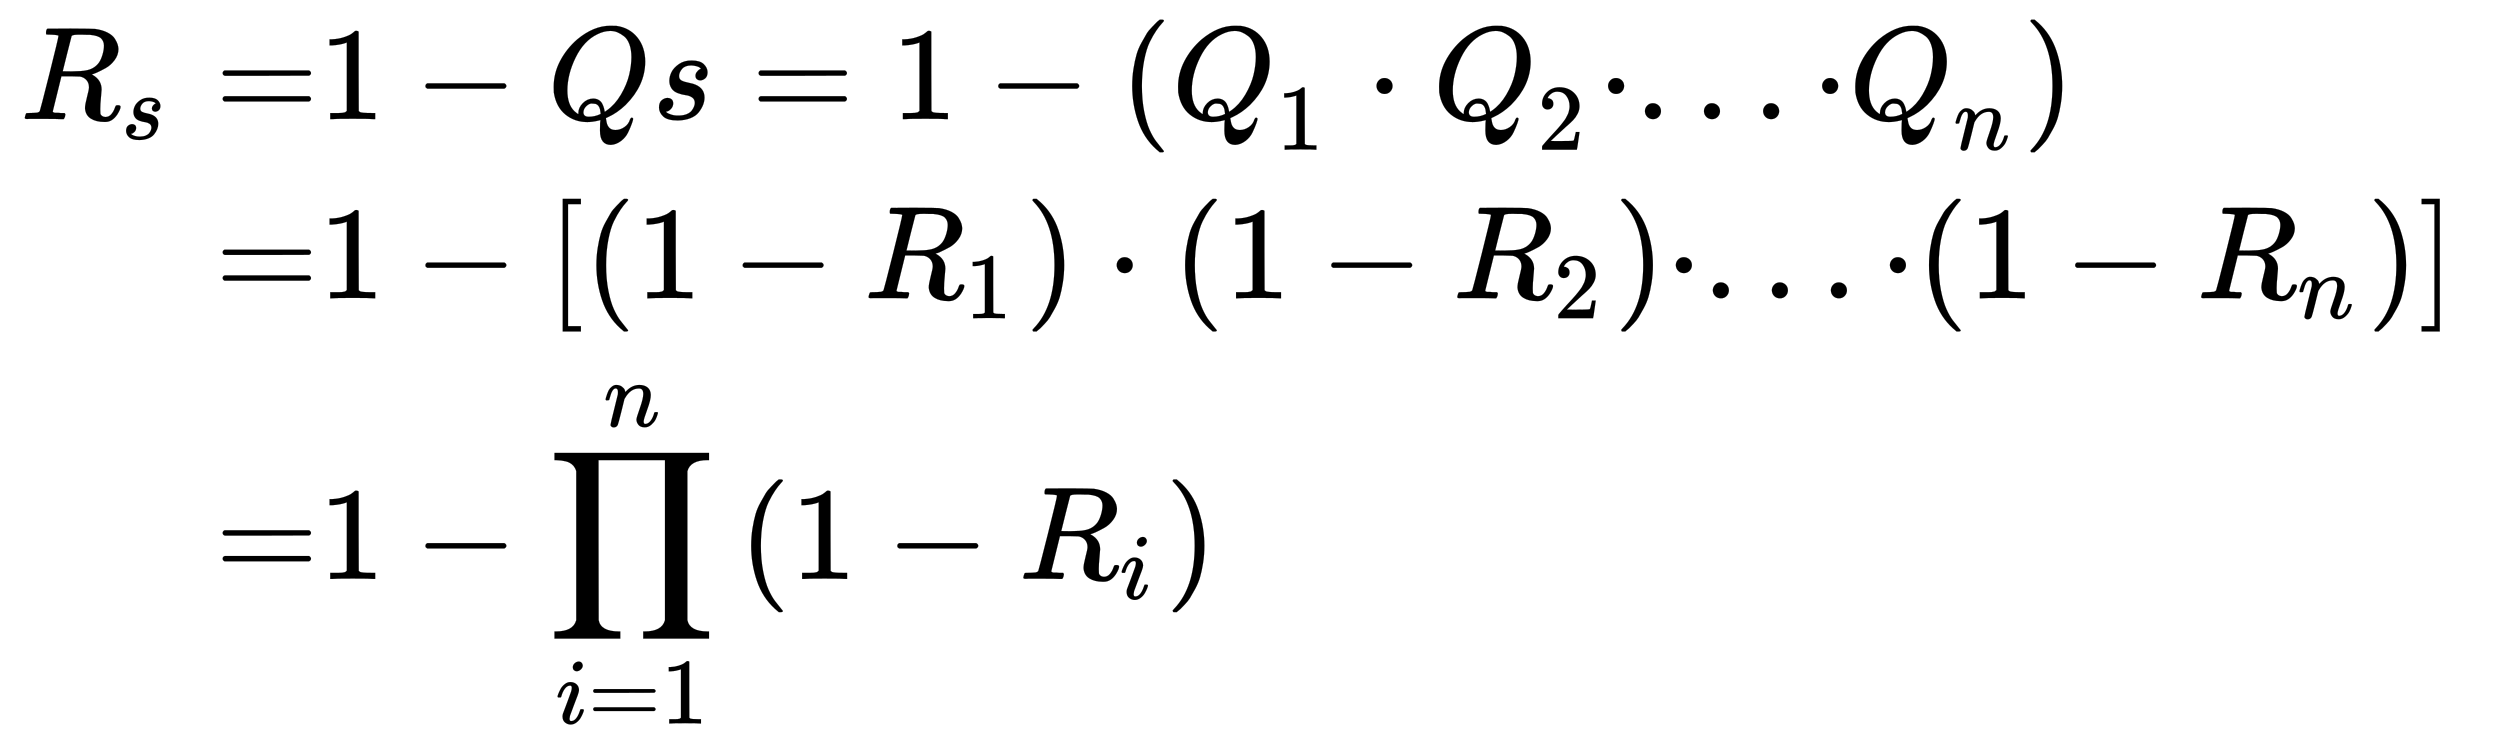 <svg xmlns="http://www.w3.org/2000/svg" role="img" aria-hidden="true" style="margin-right: -0.38ex;vertical-align: -6.03ex;font-size: 12pt;font-family: Calibri;color: Black;" aria-label="{\displaystyle {\begin{aligned}{{R}_{s}}=&amp;1-Qs=1-({{Q}_{1}}\cdot {{Q}_{2}}\cdot ...\cdot {{Q}_{n}})\\=&amp;1-[(1-{{R}_{1}})\cdot (1-{{R}_{2}})\cdot ...\cdot (1-{{R}_{n}})]\\=&amp;1-{\underset {i=1}{\overset {n}{\mathop {\prod } }}}\,(1-{{R}_{i}})\ \end{aligned}}\,\!}" viewBox="0 -3080.3 18850.2 5677.7" focusable="false" width="43.781ex" height="13.187ex" xmlns:xlink="http://www.w3.org/1999/xlink"><defs id="MathJax_SVG_glyphs"><path id="MJMATHI-52" stroke-width="1" d="M 230 637 Q 203 637 198 638 T 193 649 Q 193 676 204 682 Q 206 683 378 683 Q 550 682 564 680 Q 620 672 658 652 T 712 606 T 733 563 T 739 529 Q 739 484 710 445 T 643 385 T 576 351 T 538 338 L 545 333 Q 612 295 612 223 Q 612 212 607 162 T 602 80 V 71 Q 602 53 603 43 T 614 25 T 640 16 Q 668 16 686 38 T 712 85 Q 717 99 720 102 T 735 105 Q 755 105 755 93 Q 755 75 731 36 Q 693 -21 641 -21 H 632 Q 571 -21 531 4 T 487 82 Q 487 109 502 166 T 517 239 Q 517 290 474 313 Q 459 320 449 321 T 378 323 H 309 L 277 193 Q 244 61 244 59 Q 244 55 245 54 T 252 50 T 269 48 T 302 46 H 333 Q 339 38 339 37 T 336 19 Q 332 6 326 0 H 311 Q 275 2 180 2 Q 146 2 117 2 T 71 2 T 50 1 Q 33 1 33 10 Q 33 12 36 24 Q 41 43 46 45 Q 50 46 61 46 H 67 Q 94 46 127 49 Q 141 52 146 61 Q 149 65 218 339 T 287 628 Q 287 635 230 637 Z M 630 554 Q 630 586 609 608 T 523 636 Q 521 636 500 636 T 462 637 H 440 Q 393 637 386 627 Q 385 624 352 494 T 319 361 Q 319 360 388 360 Q 466 361 492 367 Q 556 377 592 426 Q 608 449 619 486 T 630 554 Z" /><path id="MJMATHI-73" stroke-width="1" d="M 131 289 Q 131 321 147 354 T 203 415 T 300 442 Q 362 442 390 415 T 419 355 Q 419 323 402 308 T 364 292 Q 351 292 340 300 T 328 326 Q 328 342 337 354 T 354 372 T 367 378 Q 368 378 368 379 Q 368 382 361 388 T 336 399 T 297 405 Q 249 405 227 379 T 204 326 Q 204 301 223 291 T 278 274 T 330 259 Q 396 230 396 163 Q 396 135 385 107 T 352 51 T 289 7 T 195 -10 Q 118 -10 86 19 T 53 87 Q 53 126 74 143 T 118 160 Q 133 160 146 151 T 160 120 Q 160 94 142 76 T 111 58 Q 109 57 108 57 T 107 55 Q 108 52 115 47 T 146 34 T 201 27 Q 237 27 263 38 T 301 66 T 318 97 T 323 122 Q 323 150 302 164 T 254 181 T 195 196 T 148 231 Q 131 256 131 289 Z" /><path id="MJMAIN-3D" stroke-width="1" d="M 56 347 Q 56 360 70 367 H 707 Q 722 359 722 347 Q 722 336 708 328 L 390 327 H 72 Q 56 332 56 347 Z M 56 153 Q 56 168 72 173 H 708 Q 722 163 722 153 Q 722 140 707 133 H 70 Q 56 140 56 153 Z" /><path id="MJMAIN-31" stroke-width="1" d="M 213 578 L 200 573 Q 186 568 160 563 T 102 556 H 83 V 602 H 102 Q 149 604 189 617 T 245 641 T 273 663 Q 275 666 285 666 Q 294 666 302 660 V 361 L 303 61 Q 310 54 315 52 T 339 48 T 401 46 H 427 V 0 H 416 Q 395 3 257 3 Q 121 3 100 0 H 88 V 46 H 114 Q 136 46 152 46 T 177 47 T 193 50 T 201 52 T 207 57 T 213 61 V 578 Z" /><path id="MJMAIN-2212" stroke-width="1" d="M 84 237 T 84 250 T 98 270 H 679 Q 694 262 694 250 T 679 230 H 98 Q 84 237 84 250 Z" /><path id="MJMATHI-51" stroke-width="1" d="M 399 -80 Q 399 -47 400 -30 T 402 -11 V -7 L 387 -11 Q 341 -22 303 -22 Q 208 -22 138 35 T 51 201 Q 50 209 50 244 Q 50 346 98 438 T 227 601 Q 351 704 476 704 Q 514 704 524 703 Q 621 689 680 617 T 740 435 Q 740 255 592 107 Q 529 47 461 16 L 444 8 V 3 Q 444 2 449 -24 T 470 -66 T 516 -82 Q 551 -82 583 -60 T 625 -3 Q 631 11 638 11 Q 647 11 649 2 Q 649 -6 639 -34 T 611 -100 T 557 -165 T 481 -194 Q 399 -194 399 -87 V -80 Z M 636 468 Q 636 523 621 564 T 580 625 T 530 655 T 477 665 Q 429 665 379 640 Q 277 591 215 464 T 153 216 Q 153 110 207 59 Q 231 38 236 38 V 46 Q 236 86 269 120 T 347 155 Q 372 155 390 144 T 417 114 T 429 82 T 435 55 L 448 64 Q 512 108 557 185 T 619 334 T 636 468 Z M 314 18 Q 362 18 404 39 L 403 49 Q 399 104 366 115 Q 354 117 347 117 Q 344 117 341 117 T 337 118 Q 317 118 296 98 T 274 52 Q 274 18 314 18 Z" /><path id="MJMAIN-28" stroke-width="1" d="M 94 250 Q 94 319 104 381 T 127 488 T 164 576 T 202 643 T 244 695 T 277 729 T 302 750 H 315 H 319 Q 333 750 333 741 Q 333 738 316 720 T 275 667 T 226 581 T 184 443 T 167 250 T 184 58 T 225 -81 T 274 -167 T 316 -220 T 333 -241 Q 333 -250 318 -250 H 315 H 302 L 274 -226 Q 180 -141 137 -14 T 94 250 Z" /><path id="MJMAIN-22C5" stroke-width="1" d="M 78 250 Q 78 274 95 292 T 138 310 Q 162 310 180 294 T 199 251 Q 199 226 182 208 T 139 190 T 96 207 T 78 250 Z" /><path id="MJMAIN-32" stroke-width="1" d="M 109 429 Q 82 429 66 447 T 50 491 Q 50 562 103 614 T 235 666 Q 326 666 387 610 T 449 465 Q 449 422 429 383 T 381 315 T 301 241 Q 265 210 201 149 L 142 93 L 218 92 Q 375 92 385 97 Q 392 99 409 186 V 189 H 449 V 186 Q 448 183 436 95 T 421 3 V 0 H 50 V 19 V 31 Q 50 38 56 46 T 86 81 Q 115 113 136 137 Q 145 147 170 174 T 204 211 T 233 244 T 261 278 T 284 308 T 305 340 T 320 369 T 333 401 T 340 431 T 343 464 Q 343 527 309 573 T 212 619 Q 179 619 154 602 T 119 569 T 109 550 Q 109 549 114 549 Q 132 549 151 535 T 170 489 Q 170 464 154 447 T 109 429 Z" /><path id="MJMAIN-2E" stroke-width="1" d="M 78 60 Q 78 84 95 102 T 138 120 Q 162 120 180 104 T 199 61 Q 199 36 182 18 T 139 0 T 96 17 T 78 60 Z" /><path id="MJMATHI-6E" stroke-width="1" d="M 21 287 Q 22 293 24 303 T 36 341 T 56 388 T 89 425 T 135 442 Q 171 442 195 424 T 225 390 T 231 369 Q 231 367 232 367 L 243 378 Q 304 442 382 442 Q 436 442 469 415 T 503 336 T 465 179 T 427 52 Q 427 26 444 26 Q 450 26 453 27 Q 482 32 505 65 T 540 145 Q 542 153 560 153 Q 580 153 580 145 Q 580 144 576 130 Q 568 101 554 73 T 508 17 T 439 -10 Q 392 -10 371 17 T 350 73 Q 350 92 386 193 T 423 345 Q 423 404 379 404 H 374 Q 288 404 229 303 L 222 291 L 189 157 Q 156 26 151 16 Q 138 -11 108 -11 Q 95 -11 87 -5 T 76 7 T 74 17 Q 74 30 112 180 T 152 343 Q 153 348 153 366 Q 153 405 129 405 Q 91 405 66 305 Q 60 285 60 284 Q 58 278 41 278 H 27 Q 21 284 21 287 Z" /><path id="MJMAIN-29" stroke-width="1" d="M 60 749 L 64 750 Q 69 750 74 750 H 86 L 114 726 Q 208 641 251 514 T 294 250 Q 294 182 284 119 T 261 12 T 224 -76 T 186 -143 T 145 -194 T 113 -227 T 90 -246 Q 87 -249 86 -250 H 74 Q 66 -250 63 -250 T 58 -247 T 55 -238 Q 56 -237 66 -225 Q 221 -64 221 250 T 66 725 Q 56 737 55 738 Q 55 746 60 749 Z" /><path id="MJMAIN-5B" stroke-width="1" d="M 118 -250 V 750 H 255 V 710 H 158 V -210 H 255 V -250 H 118 Z" /><path id="MJMAIN-5D" stroke-width="1" d="M 22 710 V 750 H 159 V -250 H 22 V -210 H 119 V 710 H 22 Z" /><path id="MJSZ2-220F" stroke-width="1" d="M 220 812 Q 220 813 218 819 T 214 829 T 208 840 T 199 853 T 185 866 T 166 878 T 140 887 T 107 893 T 66 896 H 56 V 950 H 1221 V 896 H 1211 Q 1080 896 1058 812 V -311 Q 1076 -396 1211 -396 H 1221 V -450 H 725 V -396 H 735 Q 864 -396 888 -314 Q 889 -312 889 -311 V 896 H 388 V 292 L 389 -311 Q 405 -396 542 -396 H 552 V -450 H 56 V -396 H 66 Q 195 -396 219 -314 Q 220 -312 220 -311 V 812 Z" /><path id="MJMATHI-69" stroke-width="1" d="M 184 600 Q 184 624 203 642 T 247 661 Q 265 661 277 649 T 290 619 Q 290 596 270 577 T 226 557 Q 211 557 198 567 T 184 600 Z M 21 287 Q 21 295 30 318 T 54 369 T 98 420 T 158 442 Q 197 442 223 419 T 250 357 Q 250 340 236 301 T 196 196 T 154 83 Q 149 61 149 51 Q 149 26 166 26 Q 175 26 185 29 T 208 43 T 235 78 T 260 137 Q 263 149 265 151 T 282 153 Q 302 153 302 143 Q 302 135 293 112 T 268 61 T 223 11 T 161 -11 Q 129 -11 102 10 T 74 74 Q 74 91 79 106 T 122 220 Q 160 321 166 341 T 173 380 Q 173 404 156 404 H 154 Q 124 404 99 371 T 61 287 Q 60 286 59 284 T 58 281 T 56 279 T 53 278 T 49 278 T 41 278 H 27 Q 21 284 21 287 Z" /></defs><g fill="currentColor" stroke="currentColor" stroke-width="0" transform="matrix(1 0 0 -1 0 0)"><g transform="translate(167)"><g transform="translate(-13)"><g transform="translate(0 2182)"><use x="0" y="0" xmlns:NS2="http://www.w3.org/1999/xlink" NS2:href="#MJMATHI-52" /><use transform="scale(0.707)" x="1074" y="-213" xmlns:NS3="http://www.w3.org/1999/xlink" NS3:href="#MJMATHI-73" /><use x="1469" y="0" xmlns:NS4="http://www.w3.org/1999/xlink" NS4:href="#MJMAIN-3D" /></g><use x="1469" y="831" xmlns:NS5="http://www.w3.org/1999/xlink" NS5:href="#MJMAIN-3D" /><use x="1469" y="-1285" xmlns:NS6="http://www.w3.org/1999/xlink" NS6:href="#MJMAIN-3D" /></g><g transform="translate(2235)"><g transform="translate(0 2182)"><use x="0" y="0" xmlns:NS7="http://www.w3.org/1999/xlink" NS7:href="#MJMAIN-31" /><use x="722" y="0" xmlns:NS8="http://www.w3.org/1999/xlink" NS8:href="#MJMAIN-2212" /><use x="1723" y="0" xmlns:NS9="http://www.w3.org/1999/xlink" NS9:href="#MJMATHI-51" /><use x="2514" y="0" xmlns:NS10="http://www.w3.org/1999/xlink" NS10:href="#MJMATHI-73" /><use x="3262" y="0" xmlns:NS11="http://www.w3.org/1999/xlink" NS11:href="#MJMAIN-3D" /><use x="4318" y="0" xmlns:NS12="http://www.w3.org/1999/xlink" NS12:href="#MJMAIN-31" /><use x="5041" y="0" xmlns:NS13="http://www.w3.org/1999/xlink" NS13:href="#MJMAIN-2212" /><use x="6041" y="0" xmlns:NS14="http://www.w3.org/1999/xlink" NS14:href="#MJMAIN-28" /><g transform="translate(6431)"><use x="0" y="0" xmlns:NS15="http://www.w3.org/1999/xlink" NS15:href="#MJMATHI-51" /><use transform="scale(0.707)" x="1119" y="-326" xmlns:NS16="http://www.w3.org/1999/xlink" NS16:href="#MJMAIN-31" /></g><use x="7899" y="0" xmlns:NS17="http://www.w3.org/1999/xlink" NS17:href="#MJMAIN-22C5" /><g transform="translate(8399)"><use x="0" y="0" xmlns:NS18="http://www.w3.org/1999/xlink" NS18:href="#MJMATHI-51" /><use transform="scale(0.707)" x="1119" y="-326" xmlns:NS19="http://www.w3.org/1999/xlink" NS19:href="#MJMAIN-32" /></g><use x="9645" y="0" xmlns:NS20="http://www.w3.org/1999/xlink" NS20:href="#MJMAIN-22C5" /><use x="9923" y="0" xmlns:NS21="http://www.w3.org/1999/xlink" NS21:href="#MJMAIN-2E" /><use x="10368" y="0" xmlns:NS22="http://www.w3.org/1999/xlink" NS22:href="#MJMAIN-2E" /><use x="10814" y="0" xmlns:NS23="http://www.w3.org/1999/xlink" NS23:href="#MJMAIN-2E" /><use x="11259" y="0" xmlns:NS24="http://www.w3.org/1999/xlink" NS24:href="#MJMAIN-22C5" /><g transform="translate(11537)"><use x="0" y="0" xmlns:NS25="http://www.w3.org/1999/xlink" NS25:href="#MJMATHI-51" /><use transform="scale(0.707)" x="1119" y="-326" xmlns:NS26="http://www.w3.org/1999/xlink" NS26:href="#MJMATHI-6E" /></g><use x="12853" y="0" xmlns:NS27="http://www.w3.org/1999/xlink" NS27:href="#MJMAIN-29" /></g><g transform="translate(0 831)"><use x="0" y="0" xmlns:NS28="http://www.w3.org/1999/xlink" NS28:href="#MJMAIN-31" /><use x="722" y="0" xmlns:NS29="http://www.w3.org/1999/xlink" NS29:href="#MJMAIN-2212" /><use x="1723" y="0" xmlns:NS30="http://www.w3.org/1999/xlink" NS30:href="#MJMAIN-5B" /><use x="2001" y="0" xmlns:NS31="http://www.w3.org/1999/xlink" NS31:href="#MJMAIN-28" /><use x="2391" y="0" xmlns:NS32="http://www.w3.org/1999/xlink" NS32:href="#MJMAIN-31" /><use x="3114" y="0" xmlns:NS33="http://www.w3.org/1999/xlink" NS33:href="#MJMAIN-2212" /><g transform="translate(4114)"><use x="0" y="0" xmlns:NS34="http://www.w3.org/1999/xlink" NS34:href="#MJMATHI-52" /><use transform="scale(0.707)" x="1074" y="-213" xmlns:NS35="http://www.w3.org/1999/xlink" NS35:href="#MJMAIN-31" /></g><use x="5328" y="0" xmlns:NS36="http://www.w3.org/1999/xlink" NS36:href="#MJMAIN-29" /><use x="5940" y="0" xmlns:NS37="http://www.w3.org/1999/xlink" NS37:href="#MJMAIN-22C5" /><use x="6440" y="0" xmlns:NS38="http://www.w3.org/1999/xlink" NS38:href="#MJMAIN-28" /><use x="6830" y="0" xmlns:NS39="http://www.w3.org/1999/xlink" NS39:href="#MJMAIN-31" /><use x="7552" y="0" xmlns:NS40="http://www.w3.org/1999/xlink" NS40:href="#MJMAIN-2212" /><g transform="translate(8553)"><use x="0" y="0" xmlns:NS41="http://www.w3.org/1999/xlink" NS41:href="#MJMATHI-52" /><use transform="scale(0.707)" x="1074" y="-213" xmlns:NS42="http://www.w3.org/1999/xlink" NS42:href="#MJMAIN-32" /></g><use x="9767" y="0" xmlns:NS43="http://www.w3.org/1999/xlink" NS43:href="#MJMAIN-29" /><use x="10156" y="0" xmlns:NS44="http://www.w3.org/1999/xlink" NS44:href="#MJMAIN-22C5" /><use x="10435" y="0" xmlns:NS45="http://www.w3.org/1999/xlink" NS45:href="#MJMAIN-2E" /><use x="10880" y="0" xmlns:NS46="http://www.w3.org/1999/xlink" NS46:href="#MJMAIN-2E" /><use x="11325" y="0" xmlns:NS47="http://www.w3.org/1999/xlink" NS47:href="#MJMAIN-2E" /><use x="11770" y="0" xmlns:NS48="http://www.w3.org/1999/xlink" NS48:href="#MJMAIN-22C5" /><use x="12049" y="0" xmlns:NS49="http://www.w3.org/1999/xlink" NS49:href="#MJMAIN-28" /><use x="12438" y="0" xmlns:NS50="http://www.w3.org/1999/xlink" NS50:href="#MJMAIN-31" /><use x="13161" y="0" xmlns:NS51="http://www.w3.org/1999/xlink" NS51:href="#MJMAIN-2212" /><g transform="translate(14162)"><use x="0" y="0" xmlns:NS52="http://www.w3.org/1999/xlink" NS52:href="#MJMATHI-52" /><use transform="scale(0.707)" x="1074" y="-213" xmlns:NS53="http://www.w3.org/1999/xlink" NS53:href="#MJMATHI-6E" /></g><use x="15446" y="0" xmlns:NS54="http://www.w3.org/1999/xlink" NS54:href="#MJMAIN-29" /><use x="15835" y="0" xmlns:NS55="http://www.w3.org/1999/xlink" NS55:href="#MJMAIN-5D" /></g><g transform="translate(0 -1285)"><use x="0" y="0" xmlns:NS56="http://www.w3.org/1999/xlink" NS56:href="#MJMAIN-31" /><use x="722" y="0" xmlns:NS57="http://www.w3.org/1999/xlink" NS57:href="#MJMAIN-2212" /><g transform="translate(1723)"><use x="0" y="0" xmlns:NS58="http://www.w3.org/1999/xlink" NS58:href="#MJSZ2-220F" /><use transform="scale(0.707)" x="603" y="1627" xmlns:NS59="http://www.w3.org/1999/xlink" NS59:href="#MJMATHI-6E" /><g transform="translate(64 -1090)"><use transform="scale(0.707)" x="0" y="0" xmlns:NS60="http://www.w3.org/1999/xlink" NS60:href="#MJMATHI-69" /><use transform="scale(0.707)" x="345" y="0" xmlns:NS61="http://www.w3.org/1999/xlink" NS61:href="#MJMAIN-3D" /><use transform="scale(0.707)" x="1124" y="0" xmlns:NS62="http://www.w3.org/1999/xlink" NS62:href="#MJMAIN-31" /></g></g><use x="3168" y="0" xmlns:NS63="http://www.w3.org/1999/xlink" NS63:href="#MJMAIN-28" /><use x="3558" y="0" xmlns:NS64="http://www.w3.org/1999/xlink" NS64:href="#MJMAIN-31" /><use x="4280" y="0" xmlns:NS65="http://www.w3.org/1999/xlink" NS65:href="#MJMAIN-2212" /><g transform="translate(5281)"><use x="0" y="0" xmlns:NS66="http://www.w3.org/1999/xlink" NS66:href="#MJMATHI-52" /><use transform="scale(0.707)" x="1074" y="-213" xmlns:NS67="http://www.w3.org/1999/xlink" NS67:href="#MJMATHI-69" /></g><use x="6385" y="0" xmlns:NS68="http://www.w3.org/1999/xlink" NS68:href="#MJMAIN-29" /></g></g></g></g></svg>